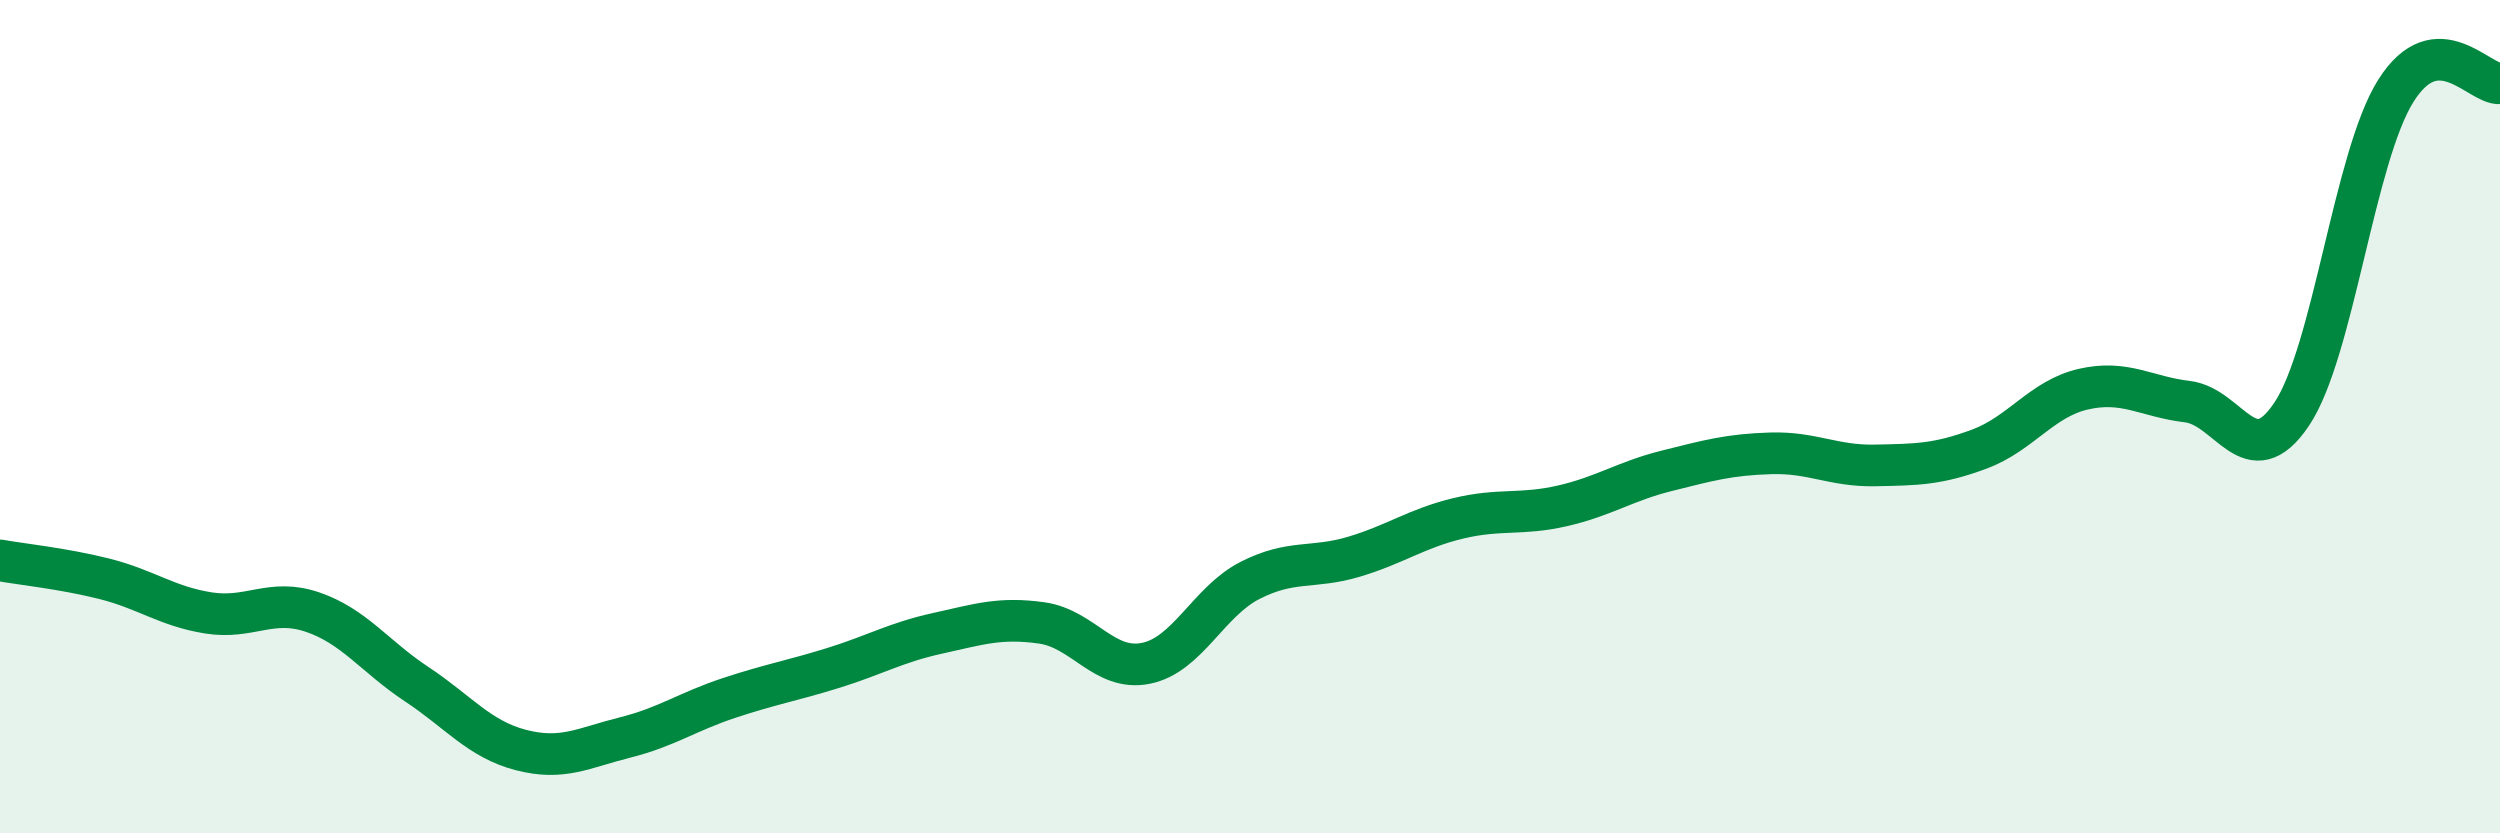 
    <svg width="60" height="20" viewBox="0 0 60 20" xmlns="http://www.w3.org/2000/svg">
      <path
        d="M 0,13.45 C 0.5,13.54 1.5,13.64 2.5,13.89 C 3.5,14.14 4,14.55 5,14.71 C 6,14.87 6.5,14.35 7.5,14.69 C 8.5,15.03 9,15.76 10,16.42 C 11,17.08 11.5,17.74 12.5,18 C 13.5,18.26 14,17.95 15,17.7 C 16,17.45 16.5,17.08 17.5,16.75 C 18.5,16.42 19,16.34 20,16.03 C 21,15.72 21.5,15.42 22.5,15.2 C 23.5,14.98 24,14.81 25,14.95 C 26,15.09 26.5,16.12 27.5,15.92 C 28.5,15.72 29,14.44 30,13.93 C 31,13.42 31.5,13.66 32.5,13.36 C 33.5,13.06 34,12.68 35,12.44 C 36,12.2 36.5,12.37 37.5,12.14 C 38.5,11.91 39,11.55 40,11.3 C 41,11.05 41.5,10.91 42.5,10.88 C 43.5,10.85 44,11.19 45,11.17 C 46,11.15 46.5,11.15 47.5,10.78 C 48.5,10.41 49,9.57 50,9.34 C 51,9.11 51.5,9.52 52.5,9.64 C 53.5,9.76 54,11.43 55,9.94 C 56,8.45 56.5,3.77 57.5,2.18 C 58.5,0.59 59.5,2.04 60,2L60 20L0 20Z"
        fill="#008740"
        opacity="0.1"
        stroke-linecap="round"
        stroke-linejoin="round"
      />
      <path
        d="M 0,13.45 C 0.5,13.54 1.5,13.64 2.5,13.89 C 3.5,14.14 4,14.55 5,14.71 C 6,14.87 6.5,14.35 7.5,14.69 C 8.5,15.03 9,15.76 10,16.42 C 11,17.08 11.5,17.74 12.5,18 C 13.5,18.26 14,17.95 15,17.7 C 16,17.45 16.5,17.08 17.5,16.75 C 18.5,16.42 19,16.34 20,16.03 C 21,15.72 21.5,15.42 22.5,15.2 C 23.5,14.98 24,14.81 25,14.95 C 26,15.09 26.5,16.12 27.5,15.92 C 28.5,15.72 29,14.44 30,13.93 C 31,13.42 31.5,13.66 32.5,13.36 C 33.5,13.06 34,12.68 35,12.44 C 36,12.2 36.5,12.37 37.5,12.14 C 38.5,11.91 39,11.55 40,11.3 C 41,11.05 41.5,10.91 42.5,10.88 C 43.5,10.85 44,11.19 45,11.17 C 46,11.15 46.5,11.15 47.5,10.78 C 48.5,10.41 49,9.57 50,9.34 C 51,9.11 51.5,9.52 52.5,9.64 C 53.5,9.76 54,11.43 55,9.94 C 56,8.45 56.5,3.77 57.5,2.18 C 58.5,0.59 59.5,2.04 60,2"
        stroke="#008740"
        stroke-width="1"
        fill="none"
        stroke-linecap="round"
        stroke-linejoin="round"
      />
    </svg>
  